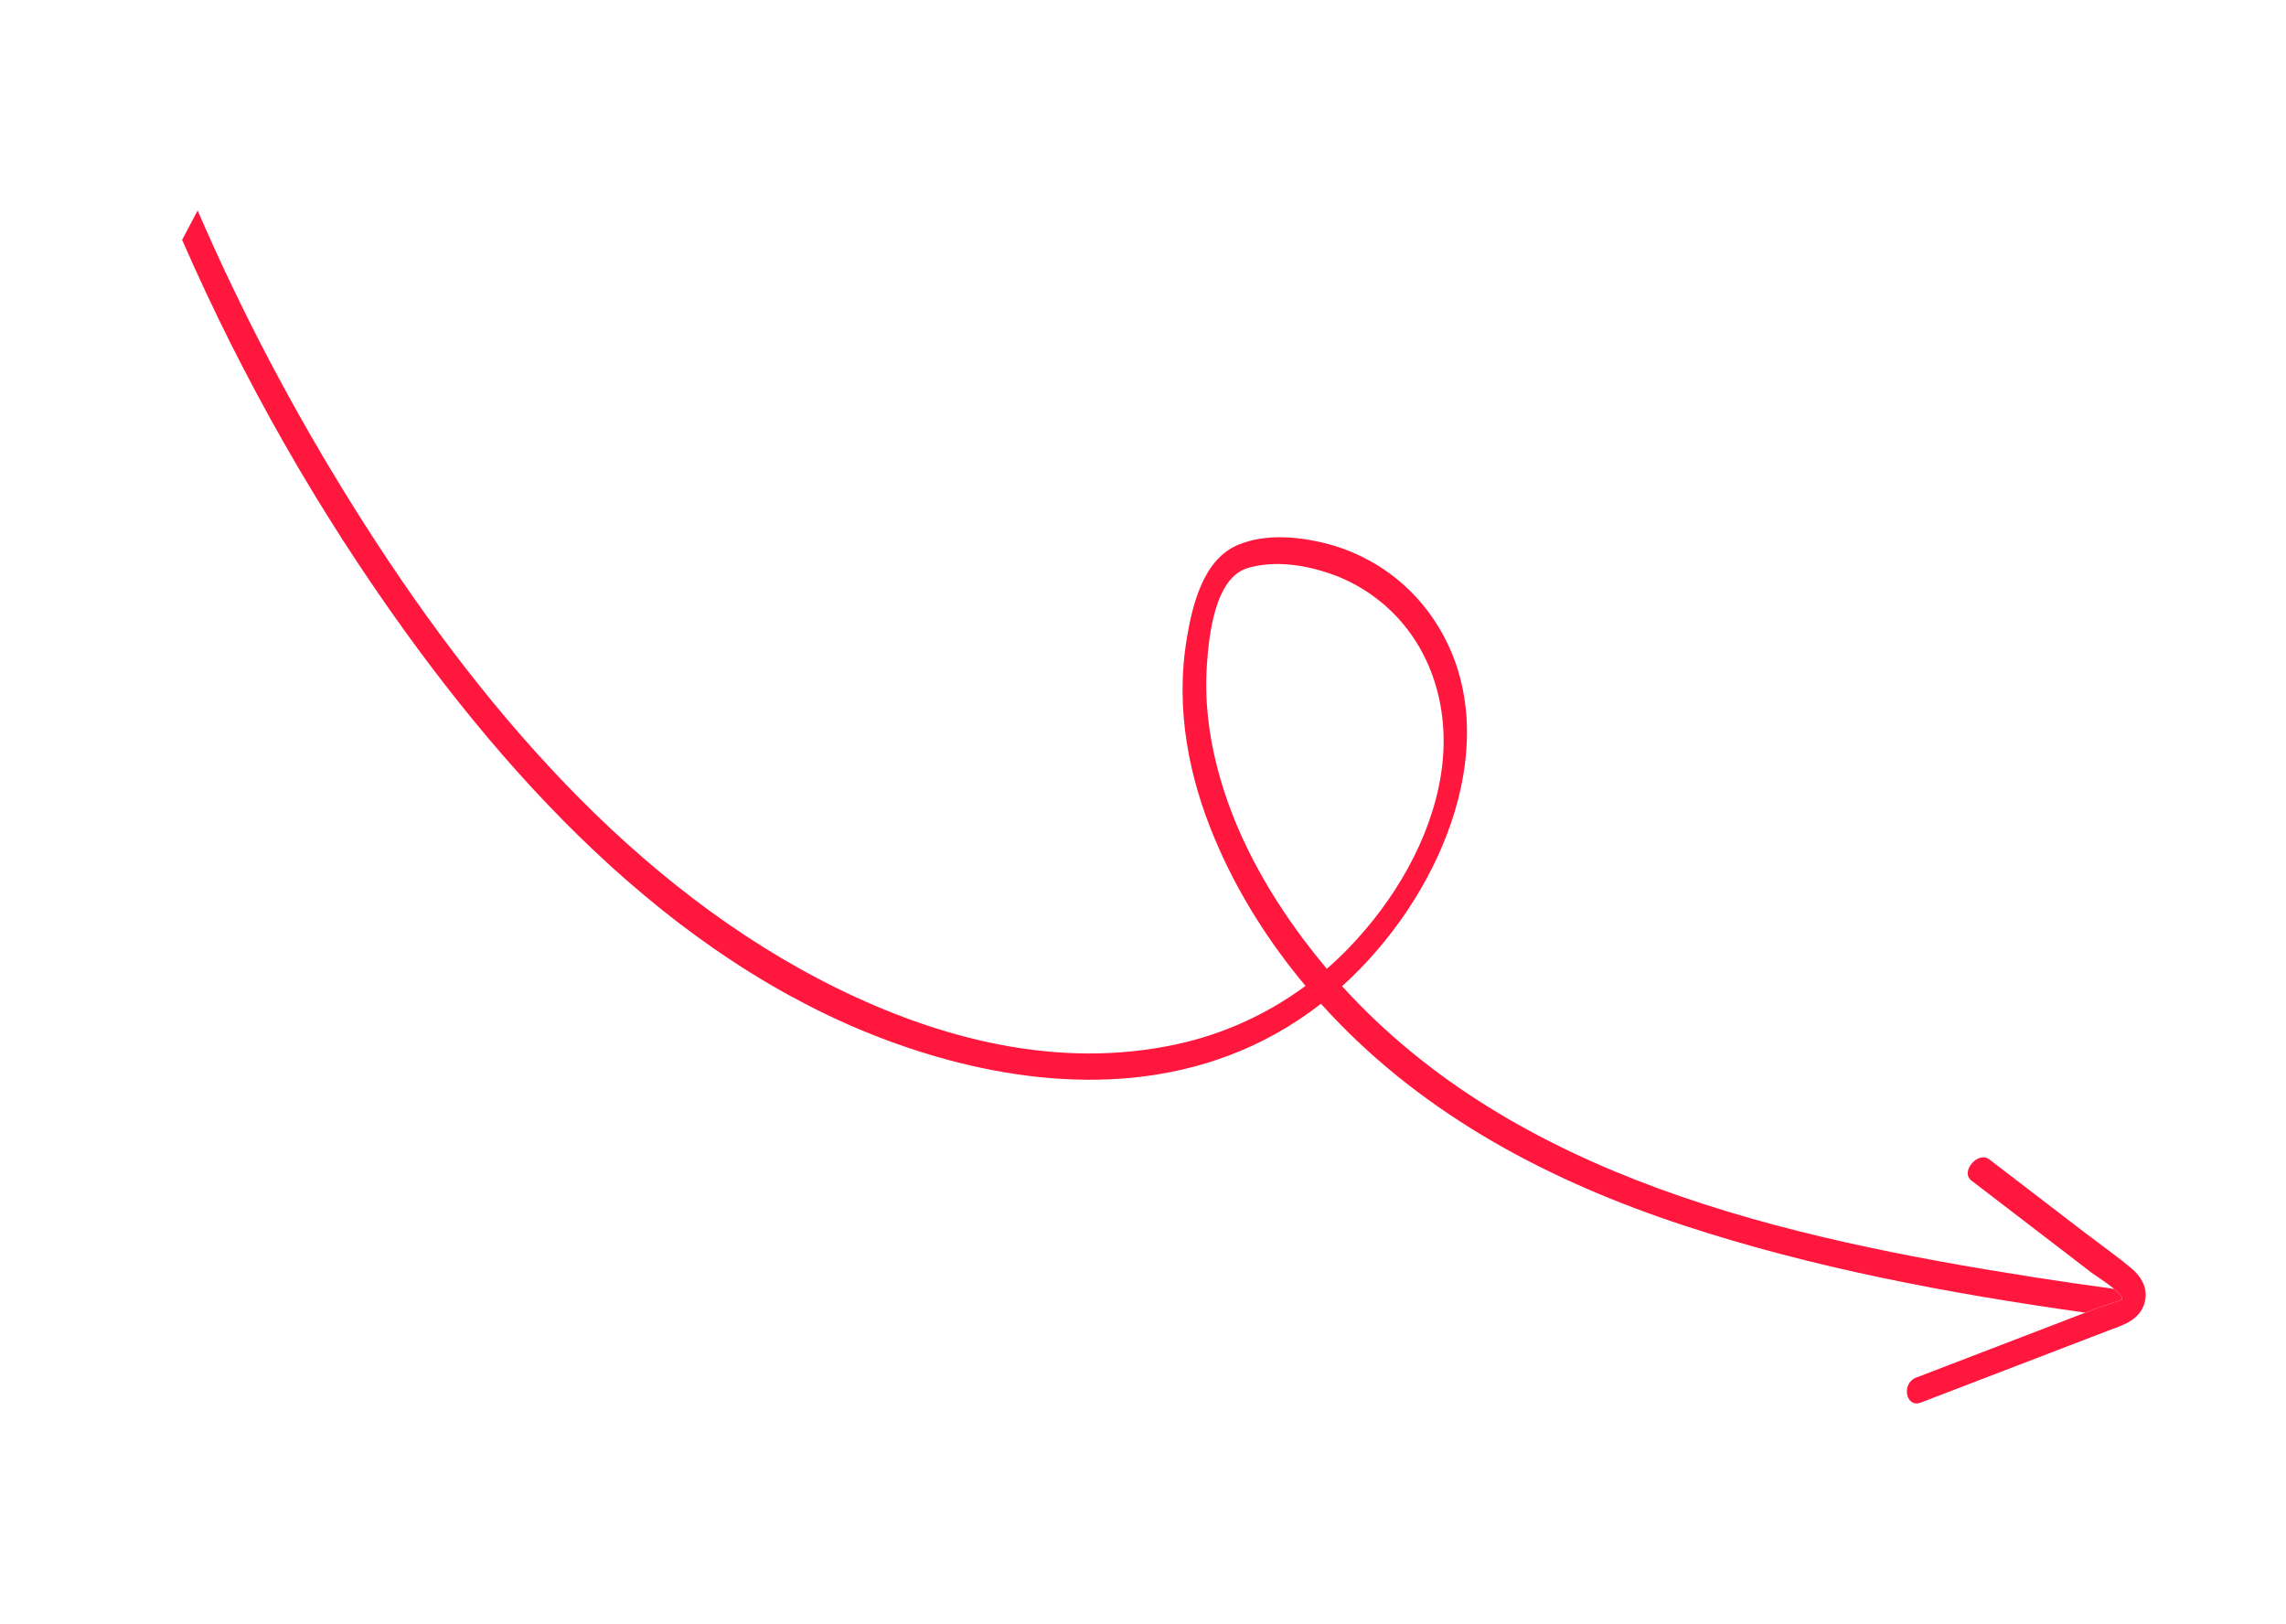 <svg width="456" height="324" viewBox="0 0 456 324" fill="none" xmlns="http://www.w3.org/2000/svg">
<g clip-path="url(#clip0_867_902)">
<path d="M166.843 197.067C186.917 206.967 210.797 213.555 234.918 208.257C243.764 206.314 252.508 202.499 260.417 196.659C253.16 187.991 246.842 178.146 242.259 167.19C237.322 155.401 234.326 141.697 236.752 127.264C237.916 120.345 240.118 111.509 247.025 108.656C252.524 106.384 259.026 107.081 264.084 108.302C274.515 110.828 283.524 117.778 288.566 128.001C299.478 150.119 287.006 179.307 267.712 196.716C302.443 234.977 355.867 246.937 405.608 254.754C410.954 255.594 416.319 256.368 421.697 257.099C422.719 257.956 423.463 258.767 423.254 259.22C423.186 259.368 418.976 260.68 418.592 260.826C417.713 261.16 416.835 261.501 415.957 261.835C388.673 257.999 361.638 252.919 335.876 244.444C309.481 235.761 284.566 222.803 265.187 202.061C264.621 201.458 264.061 200.845 263.503 200.228C240.279 218.267 212.336 217.612 189.458 211.509C144.099 199.412 108.545 164.392 80.764 125.892C63.604 102.108 48.559 75.868 36.275 47.728L39.371 41.868C48.346 62.671 58.844 82.41 70.418 100.924C95.163 140.512 126.538 177.19 166.843 197.067ZM269.001 189.141C278.037 179.79 285.402 167.472 287.437 154.505C289.449 141.698 285.63 130.163 278.133 122.522C274.525 118.842 270.156 116.097 265.354 114.429C260.542 112.761 254.337 111.683 248.88 113.311C242.303 115.28 241.147 126.766 240.745 132.662C240.266 139.727 241.13 146.508 242.757 152.886C246.109 166.03 252.684 177.626 260.18 187.612C261.634 189.546 263.134 191.421 264.666 193.245C266.146 191.954 267.595 190.597 268.994 189.144L269.001 189.141Z" fill="#FF173D"/>
<path d="M423.256 259.215C423.461 258.76 422.718 257.949 421.699 257.094C420.081 255.739 417.754 254.282 417.363 253.98C414.764 251.986 412.161 249.99 409.562 247.996C404.122 243.824 398.684 239.659 393.245 235.487C390.962 233.736 394.555 229.526 396.818 231.266C403.205 236.16 409.585 241.057 415.971 245.952C419.039 248.301 422.227 250.53 425.194 253.022C426.886 254.448 428.54 256.728 427.856 259.611C426.944 263.451 423.246 264.38 420.475 265.445C416.433 266.998 412.39 268.55 408.347 270.102C399.95 273.328 391.553 276.553 383.158 279.773C380.149 280.927 379.194 275.955 382.216 274.796C389.212 272.11 396.21 269.419 403.209 266.736C406.785 265.361 410.364 263.989 413.939 262.614C414.616 262.356 415.295 262.094 415.967 261.835C416.846 261.501 417.723 261.159 418.602 260.825C418.989 260.675 423.199 259.363 423.264 259.22L423.256 259.215Z" fill="#FF173D"/>
</g>
<defs>
<clipPath id="clip0_867_902">
<rect width="130.764" height="445.405" fill="white" transform="matrix(0.467 -0.884 -0.884 -0.467 394.249 323.656)"/>
</clipPath>
</defs>
</svg>
